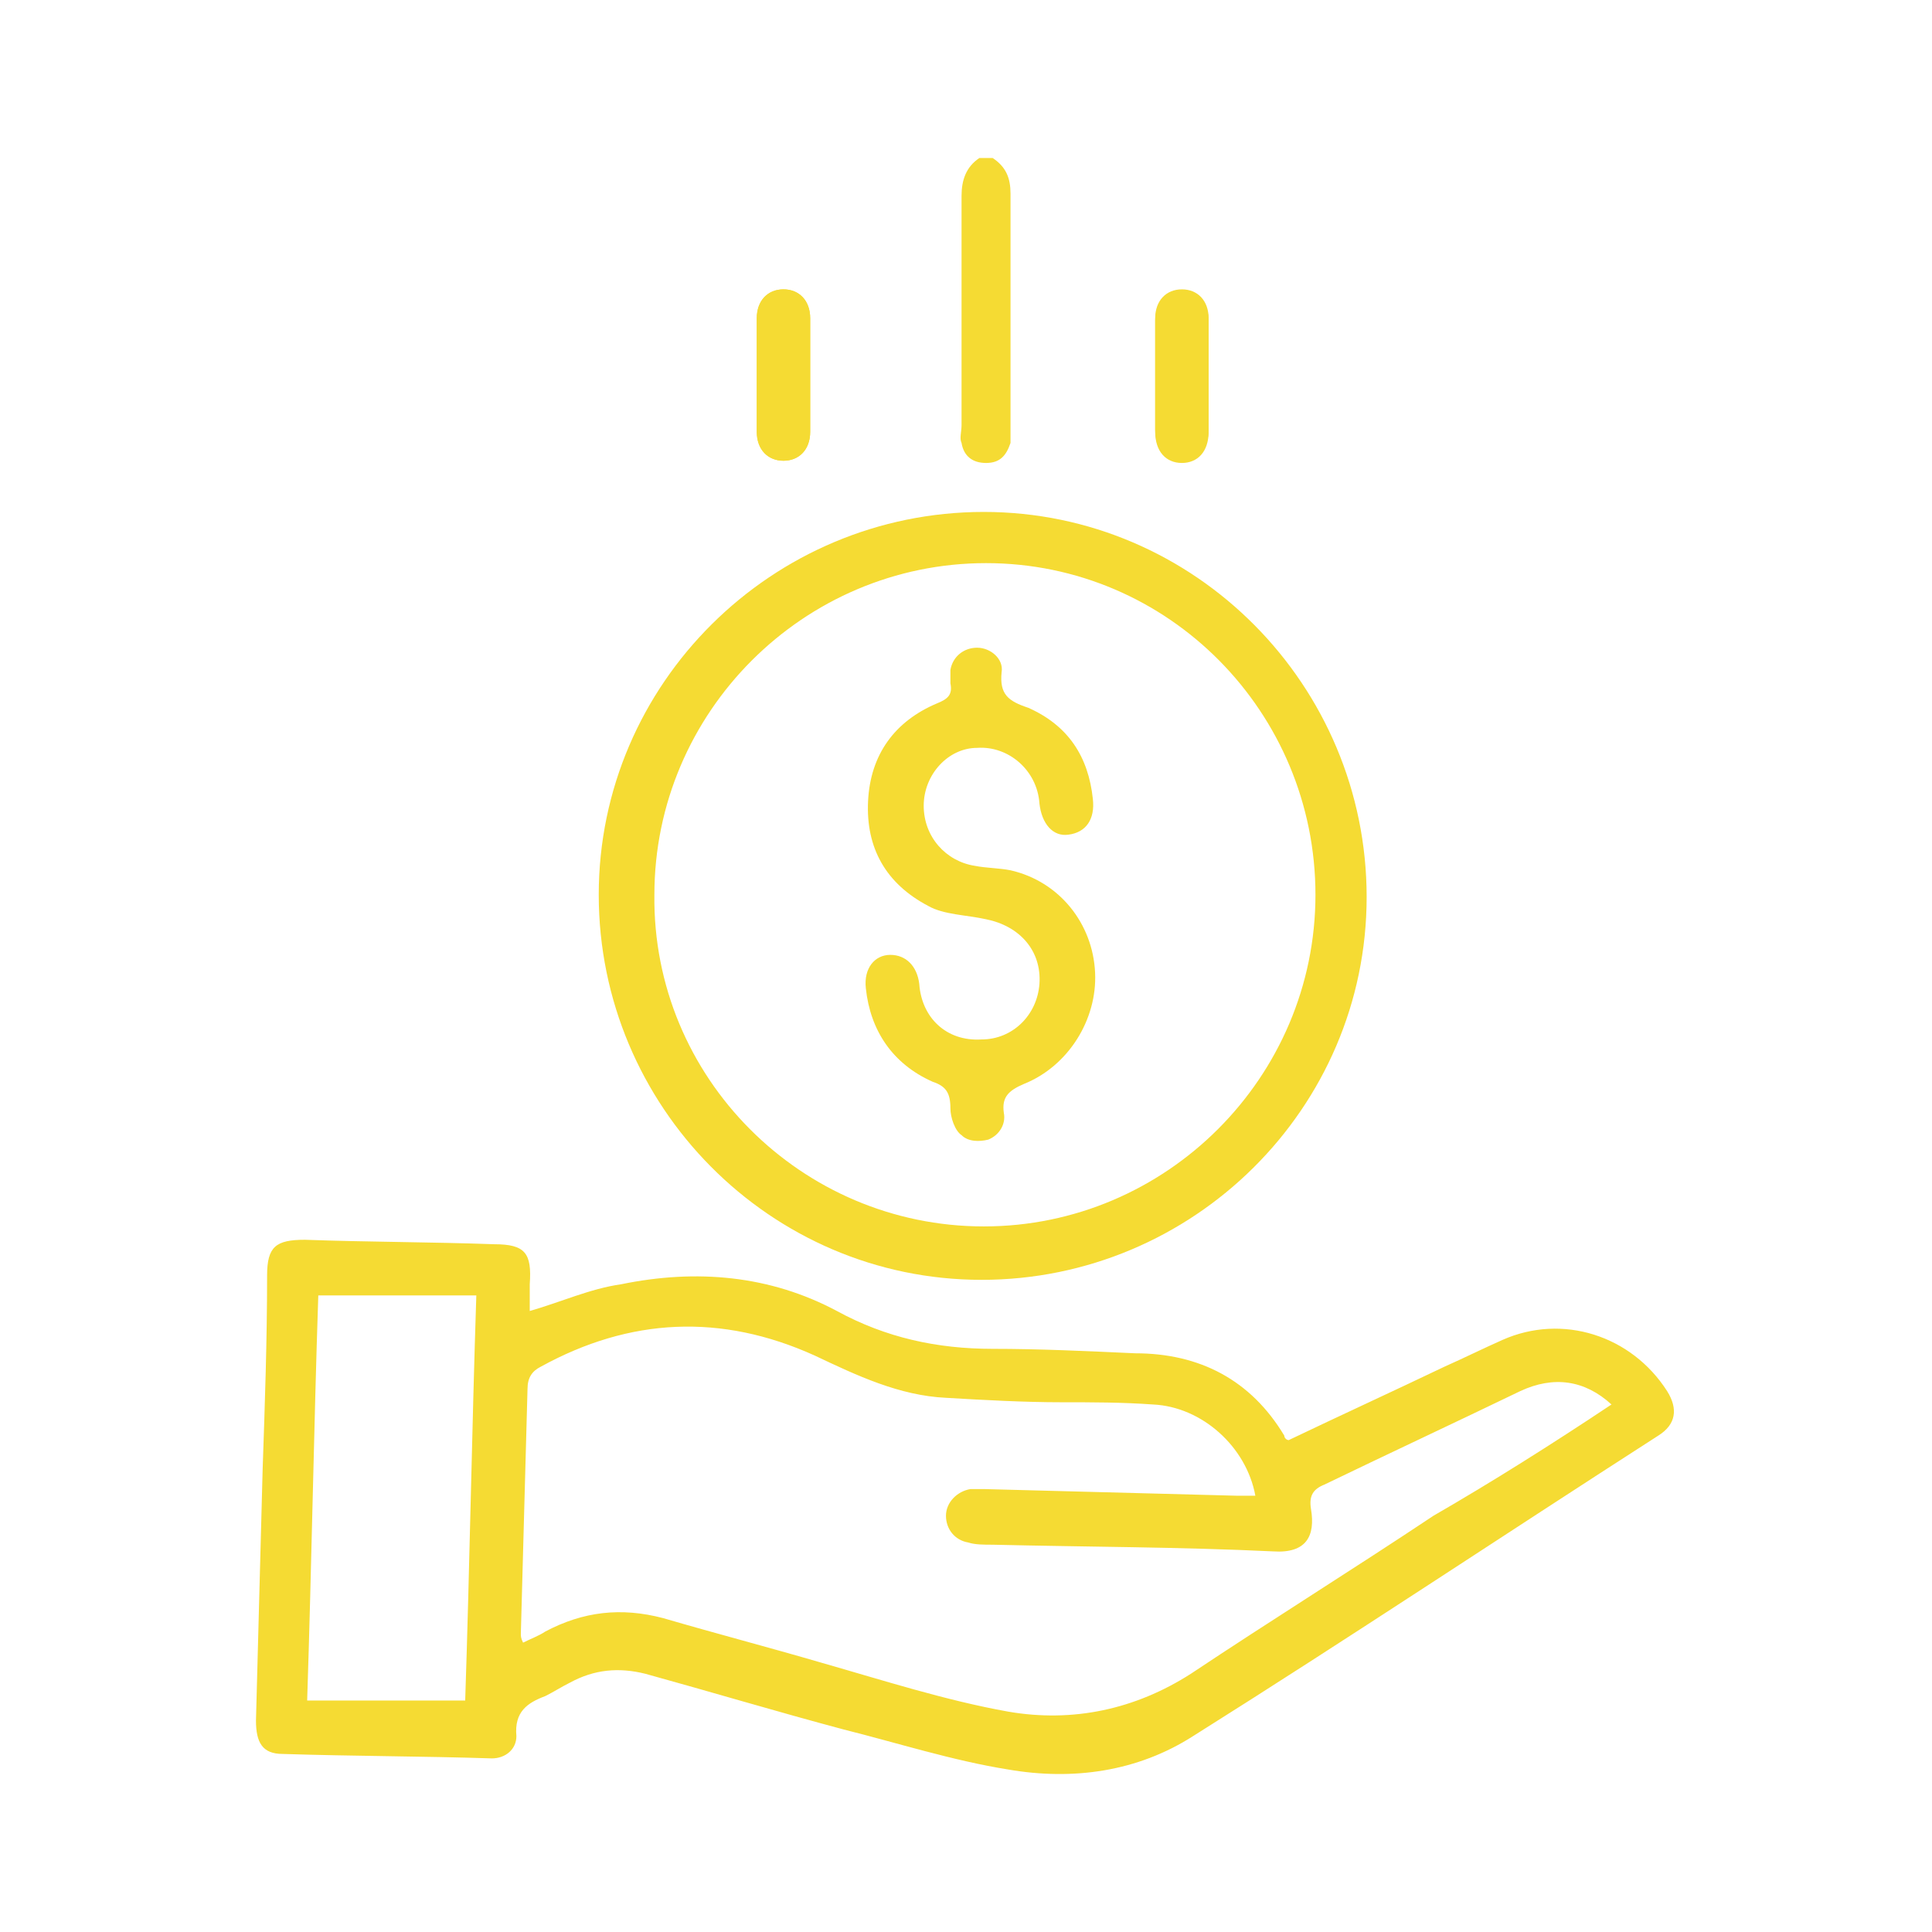 <?xml version="1.0" encoding="utf-8"?>
<!-- Generator: Adobe Illustrator 28.3.0, SVG Export Plug-In . SVG Version: 6.00 Build 0)  -->
<svg version="1.1" id="b" xmlns="http://www.w3.org/2000/svg" xmlns:xlink="http://www.w3.org/1999/xlink" x="0px" y="0px"
	 viewBox="0 0 86.8 86.8" style="enable-background:new 0 0 86.8 86.8;" xml:space="preserve">
<style type="text/css">
	.st0{fill:#F5DB33;}
	.st1{fill:none;}
</style>
<g id="c">
	<path class="st0" d="M51.9,16.9c0,0.8,0,1.6,0,2.5c0,0.9,0.5,1.4,1.2,1.4s1.2-0.5,1.2-1.4c0-1.7,0-3.4,0-5c0-0.8-0.5-1.3-1.2-1.3
		c-0.7,0-1.2,0.5-1.2,1.3C51.9,15.2,51.9,16,51.9,16.9L51.9,16.9z"/>
	<path class="st0" d="M36.4,16.9c0-0.9,0-1.7,0-2.6c0-0.8-0.5-1.3-1.2-1.3c-0.7,0-1.2,0.5-1.2,1.3c0,1.7,0,3.4,0,5.1
		c0,0.8,0.5,1.3,1.2,1.3s1.2-0.5,1.2-1.3C36.4,18.6,36.4,17.8,36.4,16.9z"/>
	<path class="st0" d="M44.6,7.1c0.6,0.4,0.8,0.9,0.8,1.6c0,3.5,0,7,0,10.5c0,0.2,0,0.5,0,0.7c-0.2,0.6-0.5,0.9-1.1,0.9
		s-1-0.3-1.1-0.9c-0.1-0.2,0-0.5,0-0.8c0-3.4,0-6.9,0-10.3c0-0.7,0.2-1.3,0.8-1.7L44.6,7.1L44.6,7.1z"/>
	<path class="st0" d="M23.8,58.9c1.4-0.4,2.7-1,4.1-1.2c3.4-0.7,6.7-0.4,9.7,1.2c2.2,1.2,4.5,1.7,7,1.7c2.1,0,4.2,0.1,6.4,0.2
		c2.9,0,5.2,1.2,6.7,3.7c0,0.1,0.1,0.2,0.2,0.2c2.3-1.1,4.7-2.2,7-3.3c0.9-0.4,1.7-0.8,2.6-1.2c2.7-1.2,5.8-0.2,7.4,2.3
		c0.5,0.8,0.4,1.5-0.4,2c-7,4.5-13.9,9.1-20.9,13.5c-2.5,1.6-5.4,2-8.3,1.5c-2.5-0.4-5-1.2-7.4-1.8c-3-0.8-6-1.7-8.9-2.5
		c-1.2-0.3-2.3-0.2-3.4,0.4c-0.4,0.2-0.7,0.4-1.1,0.6c-0.8,0.3-1.4,0.7-1.3,1.8c0,0.6-0.5,1-1.1,1c-3.1-0.1-6.3-0.1-9.4-0.2
		c-0.9,0-1.2-0.5-1.2-1.5c0.1-3.8,0.2-7.5,0.3-11.3c0.1-2.9,0.2-5.8,0.2-8.7c0-1.3,0.4-1.6,1.7-1.6c2.8,0.1,5.7,0.1,8.5,0.2
		c1.4,0,1.7,0.4,1.6,1.8C23.8,58.1,23.8,58.5,23.8,58.9L23.8,58.9z M72.4,63.1c-1.2-1.1-2.6-1.3-4.1-0.6c-2.9,1.4-5.9,2.8-8.8,4.2
		c-0.5,0.2-0.7,0.5-0.6,1.1c0.2,1.2-0.2,2-1.7,1.9c-4.2-0.2-8.4-0.2-12.6-0.3c-0.4,0-0.8,0-1.1-0.1c-0.6-0.1-1-0.6-1-1.2
		c0-0.6,0.5-1.1,1.1-1.2c0.2,0,0.4,0,0.6,0c3.8,0.1,7.6,0.2,11.4,0.3c0.3,0,0.5,0,0.8,0c-0.4-2.2-2.4-4-4.6-4.1
		c-1.4-0.1-2.7-0.1-4.1-0.1c-1.7,0-3.5-0.1-5.2-0.2c-2.1-0.1-4-1-5.9-1.9c-4.2-1.9-8.3-1.7-12.3,0.5c-0.4,0.2-0.6,0.5-0.6,1
		c-0.1,3.7-0.2,7.4-0.3,11c0,0.1,0,0.2,0.1,0.4c0.4-0.2,0.7-0.3,1-0.5c1.7-0.9,3.4-1.1,5.3-0.6c2.4,0.7,4.7,1.3,7.1,2
		c2.8,0.8,5.6,1.7,8.4,2.2c2.9,0.5,5.7-0.1,8.2-1.7c3.6-2.4,7.3-4.7,10.9-7.1C67,66.6,69.7,64.9,72.4,63.1L72.4,63.1z M20.9,76.4
		c0.2-6,0.3-12.1,0.5-18.2h-7.1c-0.2,6-0.3,12.1-0.5,18.2H20.9z"/>
	<path class="st0" d="M44.1,57.5c-9.5,0-17.2-7.8-17.2-17.3c0-9.5,7.8-17.2,17.3-17.2c9.5,0,17.2,7.8,17.2,17.3
		C61.4,49.8,53.6,57.5,44.1,57.5L44.1,57.5z M44.2,55.1c8.2,0,14.9-6.7,14.9-14.9c0-8.2-6.6-14.9-14.8-14.9
		c-8.2,0-14.9,6.7-14.9,14.9C29.3,48.4,36,55.1,44.2,55.1z"/>
	<path class="st0" d="M51.9,16.9c0-0.9,0-1.7,0-2.6c0-0.8,0.5-1.3,1.2-1.3c0.7,0,1.2,0.5,1.2,1.3c0,1.7,0,3.4,0,5
		c0,0.9-0.5,1.4-1.2,1.4c-0.7,0-1.2-0.5-1.2-1.4C51.9,18.6,51.9,17.8,51.9,16.9L51.9,16.9z"/>
	<path class="st0" d="M36.4,16.9c0,0.9,0,1.7,0,2.5c0,0.8-0.5,1.3-1.2,1.3c-0.7,0-1.2-0.5-1.2-1.3c0-1.7,0-3.4,0-5.1
		c0-0.8,0.5-1.3,1.2-1.3c0.7,0,1.2,0.5,1.2,1.3C36.4,15.2,36.4,16.1,36.4,16.9z"/>
	<path class="st0" d="M41.5,36.2c0,1.4,1,2.5,2.3,2.7c0.5,0.1,1.1,0.1,1.6,0.2c2.2,0.5,3.7,2.4,3.8,4.6c0.1,2.1-1.2,4.2-3.2,5
		c-0.7,0.3-1,0.6-0.9,1.3c0.1,0.5-0.2,1-0.7,1.2c-0.4,0.1-0.9,0.1-1.2-0.2c-0.3-0.2-0.5-0.8-0.5-1.2c0-0.7-0.2-1-0.8-1.2
		c-1.8-0.8-2.8-2.3-3-4.2c-0.1-0.9,0.4-1.5,1.1-1.5c0.7,0,1.2,0.5,1.3,1.3c0.1,1.5,1.2,2.6,2.8,2.5c1.4,0,2.5-1.1,2.6-2.5
		c0.1-1.5-0.9-2.6-2.4-2.9c-0.9-0.2-1.9-0.2-2.6-0.6c-1.9-1-2.8-2.6-2.7-4.7c0.1-2.1,1.2-3.6,3.1-4.4c0.5-0.2,0.7-0.4,0.6-0.9
		c0-0.2,0-0.4,0-0.6c0.1-0.6,0.6-1,1.2-1s1.2,0.5,1.1,1.1c-0.1,1,0.3,1.3,1.2,1.6c1.8,0.8,2.7,2.2,2.9,4.1c0.1,0.9-0.3,1.5-1.1,1.6
		c-0.7,0.1-1.2-0.5-1.3-1.4c-0.1-1.5-1.4-2.6-2.8-2.5C42.6,33.6,41.5,34.8,41.5,36.2L41.5,36.2z"/>
	<rect class="st1" width="86.8" height="86.8"/>
</g>
</svg>
